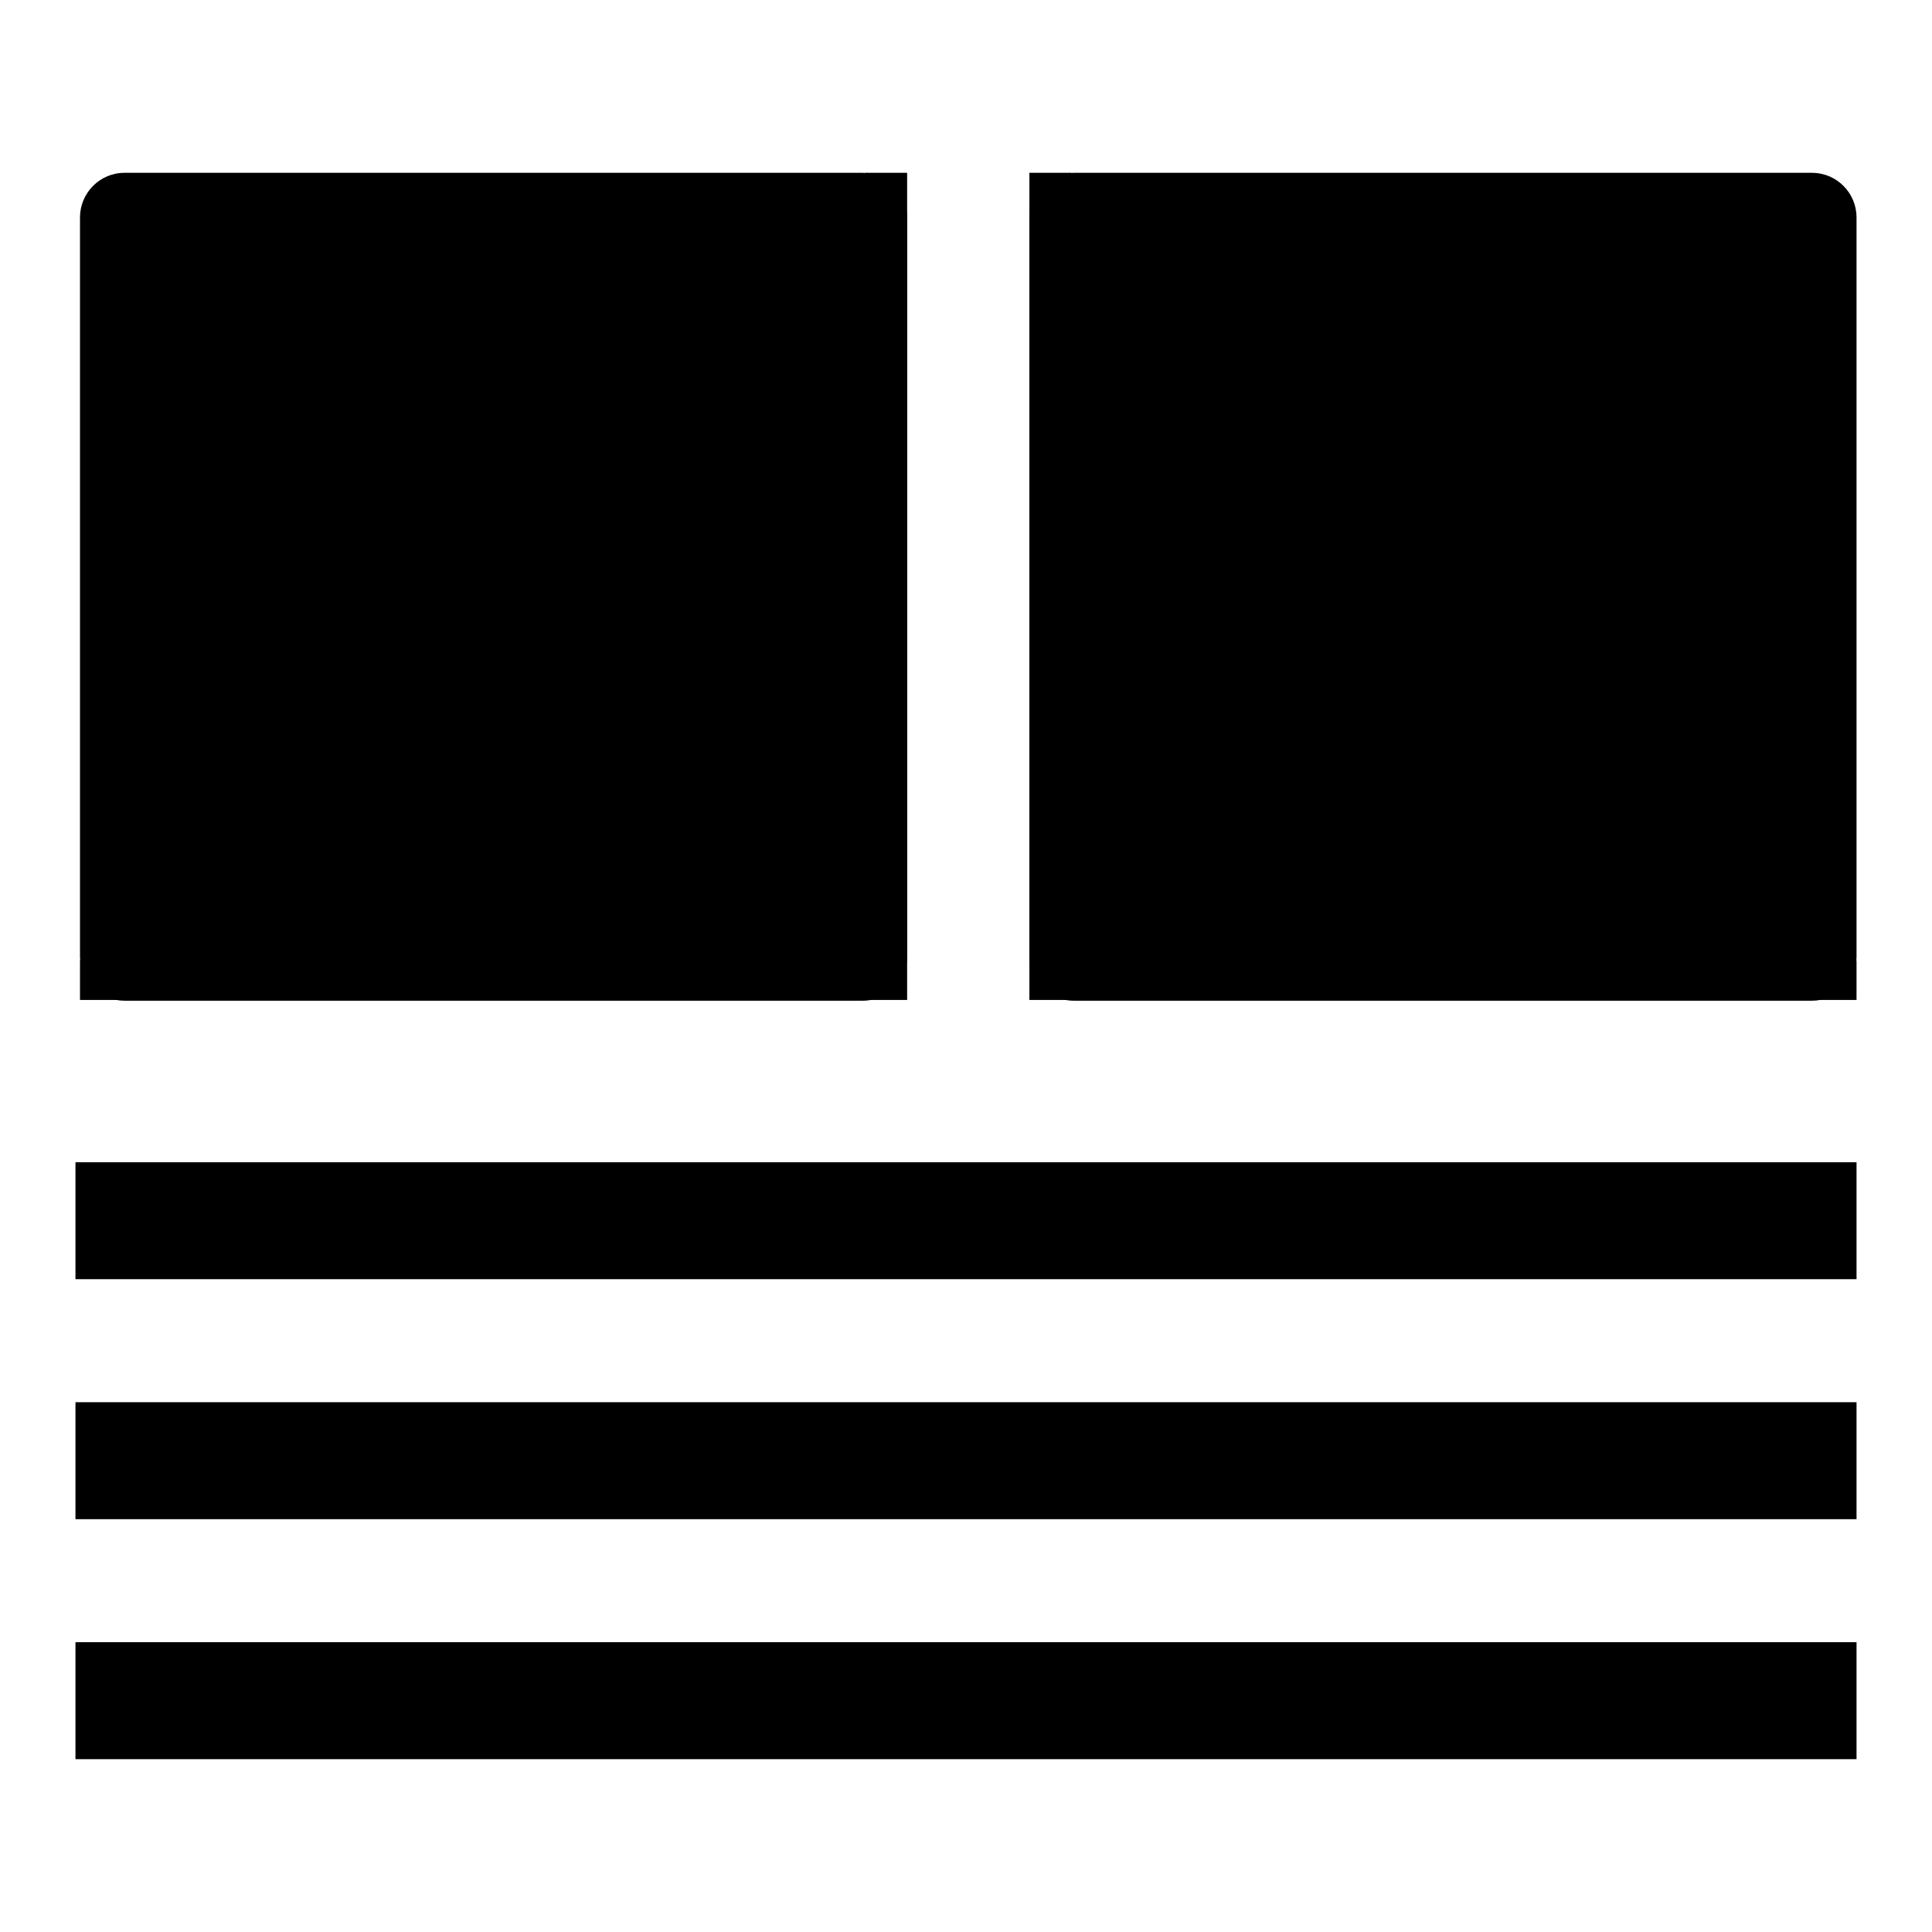 <?xml version="1.0" encoding="utf-8"?>
<!-- Svg Vector Icons : http://www.onlinewebfonts.com/icon -->
<!DOCTYPE svg PUBLIC "-//W3C//DTD SVG 1.1//EN" "http://www.w3.org/Graphics/SVG/1.1/DTD/svg11.dtd">
<svg version="1.1" xmlns="http://www.w3.org/2000/svg" xmlns:xlink="http://www.w3.org/1999/xlink" x="0px" y="0px" viewBox="0 0 256 256" enable-background="new 0 0 256 256" xml:space="preserve">
<g><g><path fill="#000000" d="M10,154h236v15.5H10V154L10,154z"/><path fill="#000000" d="M10,185.8h236v15.5H10V185.8L10,185.8z"/><path fill="#000000" d="M10,217.6h236v15.5H10V217.6L10,217.6z"/><path fill="#000000" d="M120.2,126.7c0,3.2-2.6,5.9-5.9,5.9H16.5c-3.2,0-5.9-2.6-5.9-5.9V28.8c0-3.2,2.6-5.9,5.9-5.9h97.8c3.2,0,5.9,2.6,5.9,5.9L120.2,126.7L120.2,126.7z"/><path fill="#000000" d="M114.7,22.9l5.5,0v105.9v3.7h-5.9H10.6l0-5.2L114.7,22.9z"/><path fill="#000000" d="M136.4,126.7c0,3.2,2.6,5.9,5.9,5.9h97.8c3.2,0,5.9-2.6,5.9-5.9V28.8c0-3.2-2.6-5.9-5.9-5.9h-97.8c-3.2,0-5.9,2.6-5.9,5.9V126.7L136.4,126.7z"/><path fill="#000000" d="M141.9,22.9l-5.5,0v105.9v3.7h5.9H246l0-5.2L141.9,22.9z"/></g></g>
</svg>